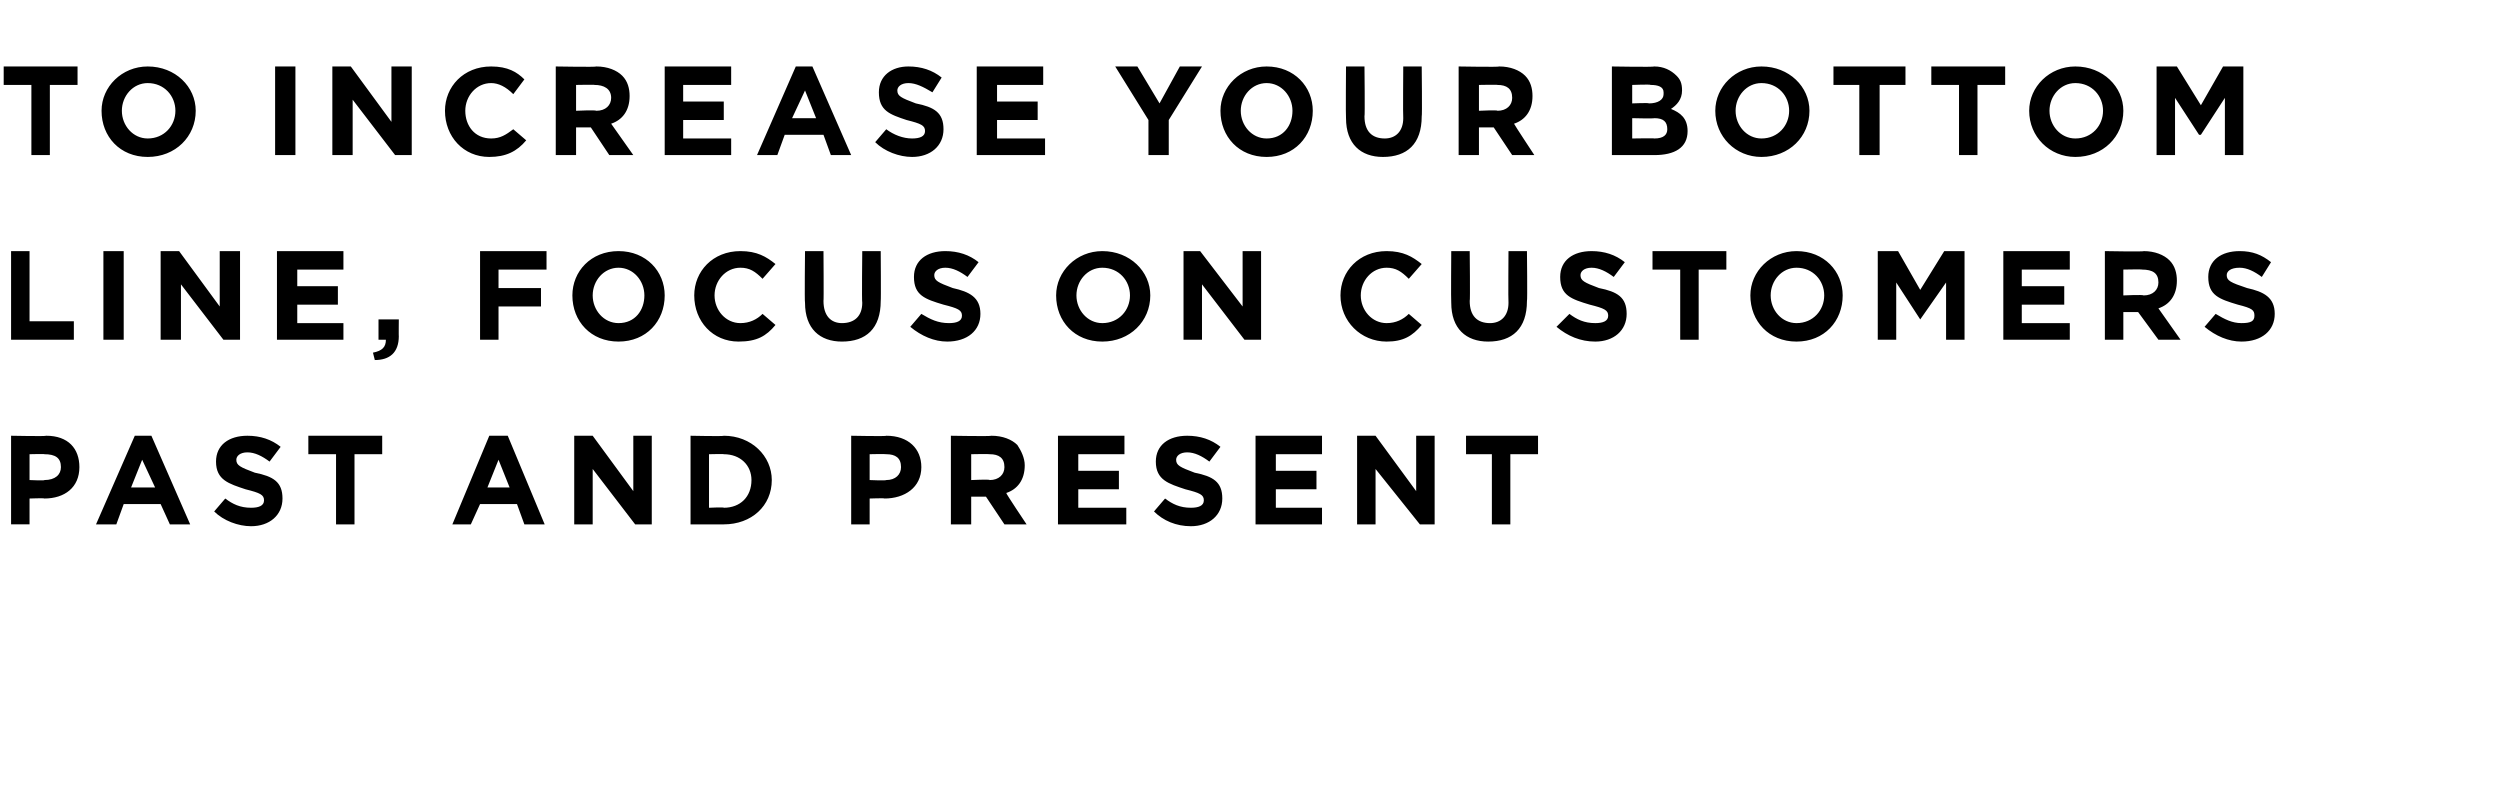 <?xml version="1.0" standalone="no"?><!DOCTYPE svg PUBLIC "-//W3C//DTD SVG 1.1//EN" "http://www.w3.org/Graphics/SVG/1.1/DTD/svg11.dtd"><svg xmlns="http://www.w3.org/2000/svg" version="1.1" width="135.4px" height="42.6px" viewBox="0 -2 135.4 42.6" style="top:-2px"><desc>TO INCREASE YOUR BOTTOM LINE, FOCUS ON CUSTOMERS PAST AND PRESENT</desc><defs/><g id="Polygon50929"><path d="m.6 21.6s1.92.04 1.9 0c1.2 0 1.8.7 1.8 1.7c0 1.1-.8 1.7-1.9 1.7c.01-.03-.8 0-.8 0v1.4h-1v-4.8zM2.4 24c.6 0 .9-.3.9-.7c0-.5-.3-.7-.9-.7c.03-.02-.8 0-.8 0v1.4s.85.04.8 0zm4.9-2.4h.9l2.1 4.8H9.2l-.5-1.1h-2l-.4 1.1H5.2l2.1-4.8zm1.1 2.8l-.7-1.5l-.6 1.5h1.3zm3.2 1.3l.6-.7c.4.3.8.5 1.4.5c.4 0 .7-.1.7-.4c0-.3-.2-.4-1-.6c-.9-.3-1.6-.5-1.6-1.5c0-.9.7-1.4 1.7-1.4c.7 0 1.3.2 1.8.6l-.6.8c-.4-.3-.8-.5-1.2-.5c-.4 0-.6.2-.6.4c0 .3.2.4 1 .7c1 .2 1.5.5 1.5 1.4c0 .9-.7 1.5-1.7 1.5c-.7 0-1.5-.3-2-.8zm6.6-3.1h-1.5v-1h4v1h-1.5v3.8h-1v-3.8zm8.3-1h1l2 4.8h-1.1l-.4-1.1h-2l-.5 1.1h-1l2-4.8zm1.1 2.8l-.6-1.5l-.6 1.5h1.2zm3.5-2.8h1l2.2 3v-3h1v4.8h-.9l-2.3-3v3h-1v-4.8zm6.3 0s1.83.04 1.8 0c1.5 0 2.6 1.1 2.6 2.4c0 1.4-1.1 2.4-2.6 2.4h-1.8v-4.8zm1 1v2.9s.83-.04.8 0c.9 0 1.5-.6 1.5-1.5c0-.8-.6-1.4-1.5-1.4c.03-.02-.8 0-.8 0zm7.7-1s1.94.04 1.9 0c1.2 0 1.9.7 1.9 1.7c0 1.1-.9 1.7-2 1.7c.04-.03-.8 0-.8 0v1.4h-1v-4.8zM48 24c.5 0 .8-.3.8-.7c0-.5-.3-.7-.8-.7c-.05-.02-.9 0-.9 0v1.4s.87.04.9 0zm3.5-2.4s2.18.04 2.2 0c.6 0 1.1.2 1.4.5c.2.3.4.7.4 1.1c0 .8-.4 1.3-1 1.5c-.04 0 1.1 1.7 1.1 1.7h-1.2l-1-1.5h-.8v1.5h-1.1v-4.8zm2.1 2.4c.5 0 .8-.3.8-.7c0-.5-.3-.7-.8-.7c0-.02-1 0-1 0v1.4s1.02-.05 1 0zm3.7-2.4h3.6v1h-2.5v.9h2.2v1h-2.2v1h2.6v.9h-3.7v-4.8zm5.2 4.1l.6-.7c.4.3.8.5 1.4.5c.4 0 .7-.1.7-.4c0-.3-.2-.4-1-.6c-.9-.3-1.6-.5-1.6-1.5c0-.9.7-1.4 1.7-1.4c.7 0 1.3.2 1.8.6l-.6.8c-.4-.3-.8-.5-1.2-.5c-.4 0-.6.2-.6.4c0 .3.2.4 1 .7c1 .2 1.5.5 1.5 1.4c0 .9-.7 1.5-1.7 1.5c-.8 0-1.5-.3-2-.8zm5.5-4.1h3.6v1h-2.5v.9h2.2v1h-2.2v1h2.5v.9H68v-4.8zm5.5 0h1l2.2 3v-3h1v4.8h-.8l-2.4-3v3h-1v-4.8zm7.3 1h-1.4v-1h3.9v1h-1.5v3.8h-1v-3.8z" stroke="none" fill="#000"/></g><g id="Polygon50928"><path d="m.6 11.6h1v3.8h2.4v1H.6v-4.8zm5 0h1.1v4.8H5.6v-4.8zm3.1 0h1l2.2 3v-3h1.1v4.8h-.9l-2.3-3v3H8.7v-4.8zm6.3 0h3.6v1h-2.5v.9h2.2v1h-2.2v1h2.5v.9H15v-4.8zm5.2 5.5c.5-.1.7-.3.7-.7h-.4v-1.1h1.1s-.01.93 0 .9c0 .9-.5 1.3-1.3 1.3l-.1-.4zm5.8-5.5h3.6v1H27v1h2.3v1H27v1.8h-1v-4.8zm5 2.4c0-1.3 1-2.4 2.5-2.4c1.5 0 2.5 1.1 2.5 2.4c0 1.4-1 2.5-2.5 2.5c-1.5 0-2.5-1.1-2.5-2.5zm3.9 0c0-.8-.6-1.5-1.4-1.5c-.8 0-1.4.7-1.4 1.5c0 .8.6 1.5 1.4 1.5c.9 0 1.4-.7 1.4-1.5zm2.7 0c0-1.3 1-2.4 2.5-2.4c.9 0 1.4.3 1.9.7l-.7.8c-.4-.4-.7-.6-1.2-.6c-.8 0-1.4.7-1.4 1.5c0 .8.6 1.5 1.4 1.5c.5 0 .9-.2 1.2-.5l.7.6c-.5.6-1 .9-2 .9c-1.4 0-2.4-1.1-2.4-2.5zm6 .4c-.03-.04 0-2.8 0-2.8h1s.02 2.73 0 2.7c0 .8.4 1.2 1 1.2c.7 0 1.1-.4 1.1-1.1c-.03-.03 0-2.8 0-2.8h1s.02 2.73 0 2.7c0 1.5-.8 2.2-2.1 2.2c-1.2 0-2-.7-2-2.1zm5.7 1.3l.6-.7c.5.3.9.5 1.5.5c.4 0 .7-.1.7-.4c0-.3-.2-.4-1-.6c-1-.3-1.6-.5-1.6-1.5c0-.9.7-1.4 1.7-1.4c.7 0 1.3.2 1.8.6l-.6.8c-.4-.3-.8-.5-1.2-.5c-.4 0-.6.2-.6.4c0 .3.2.4 1 .7c.9.2 1.5.5 1.5 1.4c0 .9-.7 1.5-1.8 1.5c-.7 0-1.4-.3-2-.8zm7.9-1.7c0-1.3 1.1-2.4 2.5-2.4c1.5 0 2.6 1.1 2.6 2.4c0 1.4-1.1 2.5-2.6 2.5c-1.5 0-2.5-1.1-2.5-2.5zm4 0c0-.8-.6-1.5-1.5-1.5c-.8 0-1.4.7-1.4 1.5c0 .8.6 1.5 1.4 1.5c.9 0 1.5-.7 1.5-1.5zm2.9-2.4h.9l2.3 3v-3h1v4.8h-.9l-2.3-3v3h-1v-4.8zm8.5 2.4c0-1.3 1-2.4 2.5-2.4c.9 0 1.4.3 1.9.7l-.7.8c-.4-.4-.7-.6-1.2-.6c-.8 0-1.4.7-1.4 1.5c0 .8.6 1.5 1.4 1.5c.5 0 .9-.2 1.2-.5l.7.6c-.5.6-1 .9-1.9.9c-1.4 0-2.5-1.1-2.5-2.5zm6 .4c-.02-.04 0-2.8 0-2.8h1s.03 2.73 0 2.7c0 .8.4 1.2 1.1 1.2c.6 0 1-.4 1-1.1c-.02-.03 0-2.8 0-2.8h1s.03 2.73 0 2.7c0 1.5-.8 2.2-2.1 2.2c-1.2 0-2-.7-2-2.1zm5.7 1.3l.7-.7c.4.3.8.5 1.4.5c.4 0 .7-.1.7-.4c0-.3-.2-.4-1-.6c-1-.3-1.6-.5-1.6-1.5c0-.9.7-1.4 1.7-1.4c.7 0 1.3.2 1.8.6l-.6.8c-.4-.3-.8-.5-1.2-.5c-.4 0-.6.2-.6.4c0 .3.2.4 1 .7c1 .2 1.5.5 1.5 1.4c0 .9-.7 1.5-1.7 1.5c-.8 0-1.5-.3-2.1-.8zm6.7-3.1h-1.5v-1h4v1H92v3.8h-1v-3.8zm3.8 1.4c0-1.3 1.1-2.4 2.5-2.4c1.5 0 2.5 1.1 2.5 2.4c0 1.4-1 2.5-2.5 2.5c-1.5 0-2.5-1.1-2.5-2.5zm4 0c0-.8-.6-1.5-1.5-1.5c-.8 0-1.4.7-1.4 1.5c0 .8.6 1.5 1.4 1.5c.9 0 1.5-.7 1.5-1.5zm2.9-2.4h1.1l1.2 2.1l1.3-2.1h1.1v4.8h-1v-3.1l-1.4 2l-1.3-2v3.1h-1v-4.8zm6.8 0h3.6v1h-2.6v.9h2.3v1h-2.3v1h2.6v.9h-3.6v-4.8zm5.5 0s2.14.04 2.1 0c.6 0 1.1.2 1.4.5c.3.3.4.7.4 1.1c0 .8-.4 1.3-1 1.5l1.2 1.7h-1.2l-1.1-1.5h-.8v1.5h-1v-4.8zm2.1 2.4c.5 0 .8-.3.8-.7c0-.5-.3-.7-.9-.7c.05-.02-1 0-1 0v1.4s1.07-.05 1.1 0zm3.3 1.7l.6-.7c.5.3.9.5 1.4.5c.5 0 .7-.1.7-.4c0-.3-.1-.4-.9-.6c-1-.3-1.6-.5-1.6-1.5c0-.9.7-1.4 1.7-1.4c.7 0 1.2.2 1.7.6l-.5.8c-.4-.3-.8-.5-1.2-.5c-.5 0-.7.2-.7.4c0 .3.2.4 1.1.7c.9.2 1.5.5 1.5 1.4c0 .9-.7 1.5-1.8 1.5c-.7 0-1.4-.3-2-.8z" stroke="none" fill="#000"/></g><g id="Polygon50927"><path d="m1.7 2.6H.2v-1h4v1H2.7v3.8h-1V2.6zM5.5 4c0-1.3 1.1-2.4 2.5-2.4c1.5 0 2.6 1.1 2.6 2.4c0 1.4-1.1 2.5-2.6 2.5c-1.5 0-2.5-1.1-2.5-2.5zm4 0c0-.8-.6-1.5-1.5-1.5c-.8 0-1.4.7-1.4 1.5c0 .8.6 1.5 1.4 1.5c.9 0 1.5-.7 1.5-1.5zm5.4-2.4h1.1v4.8h-1.1V1.6zm3.1 0h1l2.2 3v-3h1.1v4.8h-.9l-2.3-3v3H18V1.6zM24.1 4c0-1.3 1-2.4 2.5-2.4c.9 0 1.4.3 1.8.7l-.6.8c-.4-.4-.8-.6-1.2-.6c-.8 0-1.4.7-1.4 1.5c0 .8.5 1.5 1.4 1.5c.5 0 .8-.2 1.2-.5l.7.6c-.5.6-1.1.9-2 .9c-1.4 0-2.4-1.1-2.4-2.5zm6-2.4s2.22.04 2.2 0c.6 0 1.1.2 1.4.5c.3.3.4.7.4 1.1c0 .8-.4 1.3-1 1.5l1.2 1.7H33l-1-1.5h-.8v1.5h-1.1V1.6zM32.3 4c.5 0 .8-.3.8-.7c0-.5-.4-.7-.9-.7c.03-.02-1 0-1 0v1.4s1.05-.05 1.1 0zM36 1.6h3.6v1H37v.9h2.2v1H37v1h2.6v.9H36V1.6zm7.1 0h.9l2.1 4.8H45l-.4-1.1h-2.1l-.4 1.1H41l2.1-4.8zm1.1 2.8l-.6-1.5l-.7 1.5h1.3zm3.2 1.3L48 5c.4.3.9.5 1.4.5c.4 0 .7-.1.7-.4c0-.3-.2-.4-1-.6c-.9-.3-1.5-.5-1.5-1.5c0-.9.7-1.4 1.6-1.4c.7 0 1.3.2 1.8.6l-.5.8c-.5-.3-.9-.5-1.3-.5c-.4 0-.6.2-.6.4c0 .3.2.4 1 .7c1 .2 1.5.5 1.5 1.4c0 .9-.7 1.5-1.7 1.5c-.7 0-1.5-.3-2-.8zm5.5-4.1h3.6v1H54v.9h2.2v1H54v1h2.6v.9h-3.7V1.6zm9.3 2.9l-1.8-2.9h1.2l1.2 2l1.1-2h1.2l-1.8 2.9v1.9h-1.1V4.5zm3.9-.5c0-1.3 1.1-2.4 2.5-2.4c1.5 0 2.5 1.1 2.5 2.4c0 1.4-1 2.5-2.5 2.5c-1.5 0-2.5-1.1-2.5-2.5zM70 4c0-.8-.6-1.5-1.4-1.5c-.8 0-1.4.7-1.4 1.5c0 .8.6 1.5 1.4 1.5c.9 0 1.4-.7 1.4-1.5zm2.9.4c-.02-.04 0-2.8 0-2.8h1s.03 2.73 0 2.7c0 .8.4 1.2 1.1 1.2c.6 0 1-.4 1-1.1c-.02-.03 0-2.8 0-2.8h1s.03 2.73 0 2.7c0 1.5-.8 2.2-2.1 2.2c-1.2 0-2-.7-2-2.1zM79 1.6s2.2.04 2.2 0c.6 0 1.1.2 1.4.5c.3.3.4.7.4 1.1c0 .8-.4 1.3-1 1.5c-.02 0 1.1 1.7 1.1 1.7h-1.2l-1-1.5h-.8v1.5H79V1.6zM81.1 4c.5 0 .8-.3.8-.7c0-.5-.3-.7-.8-.7c.01-.02-1 0-1 0v1.4s1.03-.05 1 0zm6.2-2.4s2.25.04 2.3 0c.5 0 .9.2 1.2.5c.2.2.3.4.3.8c0 .5-.3.8-.6 1c.5.2.9.5.9 1.2c0 .9-.7 1.3-1.8 1.3h-2.3V1.6zM90.1 3c0-.3-.3-.4-.7-.4c0-.04-1 0-1 0v1s.93-.04.9 0c.5 0 .8-.2.8-.5v-.1zm-.5 1.4c-.03.03-1.2 0-1.2 0v1.1s1.21-.02 1.2 0c.5 0 .7-.2.7-.5c0-.4-.2-.6-.7-.6zm3.3-.4c0-1.3 1.1-2.4 2.5-2.4C96.9 1.6 98 2.7 98 4c0 1.4-1.1 2.5-2.6 2.5c-1.4 0-2.5-1.1-2.5-2.5zm4 0c0-.8-.6-1.5-1.5-1.5c-.8 0-1.4.7-1.4 1.5c0 .8.6 1.5 1.4 1.5c.9 0 1.5-.7 1.5-1.5zm3.8-1.4h-1.4v-1h3.9v1h-1.4v3.8h-1.1V2.6zm5.4 0h-1.5v-1h4v1h-1.5v3.8h-1V2.6zm3.8 1.4c0-1.3 1.1-2.4 2.5-2.4c1.5 0 2.6 1.1 2.6 2.4c0 1.4-1.1 2.5-2.6 2.5c-1.4 0-2.5-1.1-2.5-2.5zm4 0c0-.8-.6-1.5-1.5-1.5c-.8 0-1.4.7-1.4 1.5c0 .8.6 1.5 1.4 1.5c.9 0 1.5-.7 1.5-1.5zm2.9-2.4h1.1l1.3 2.1l1.2-2.1h1.1v4.8h-1V3.3l-1.3 2h-.1l-1.3-2v3.1h-1V1.6z" stroke="none" fill="#000"/></g></svg>